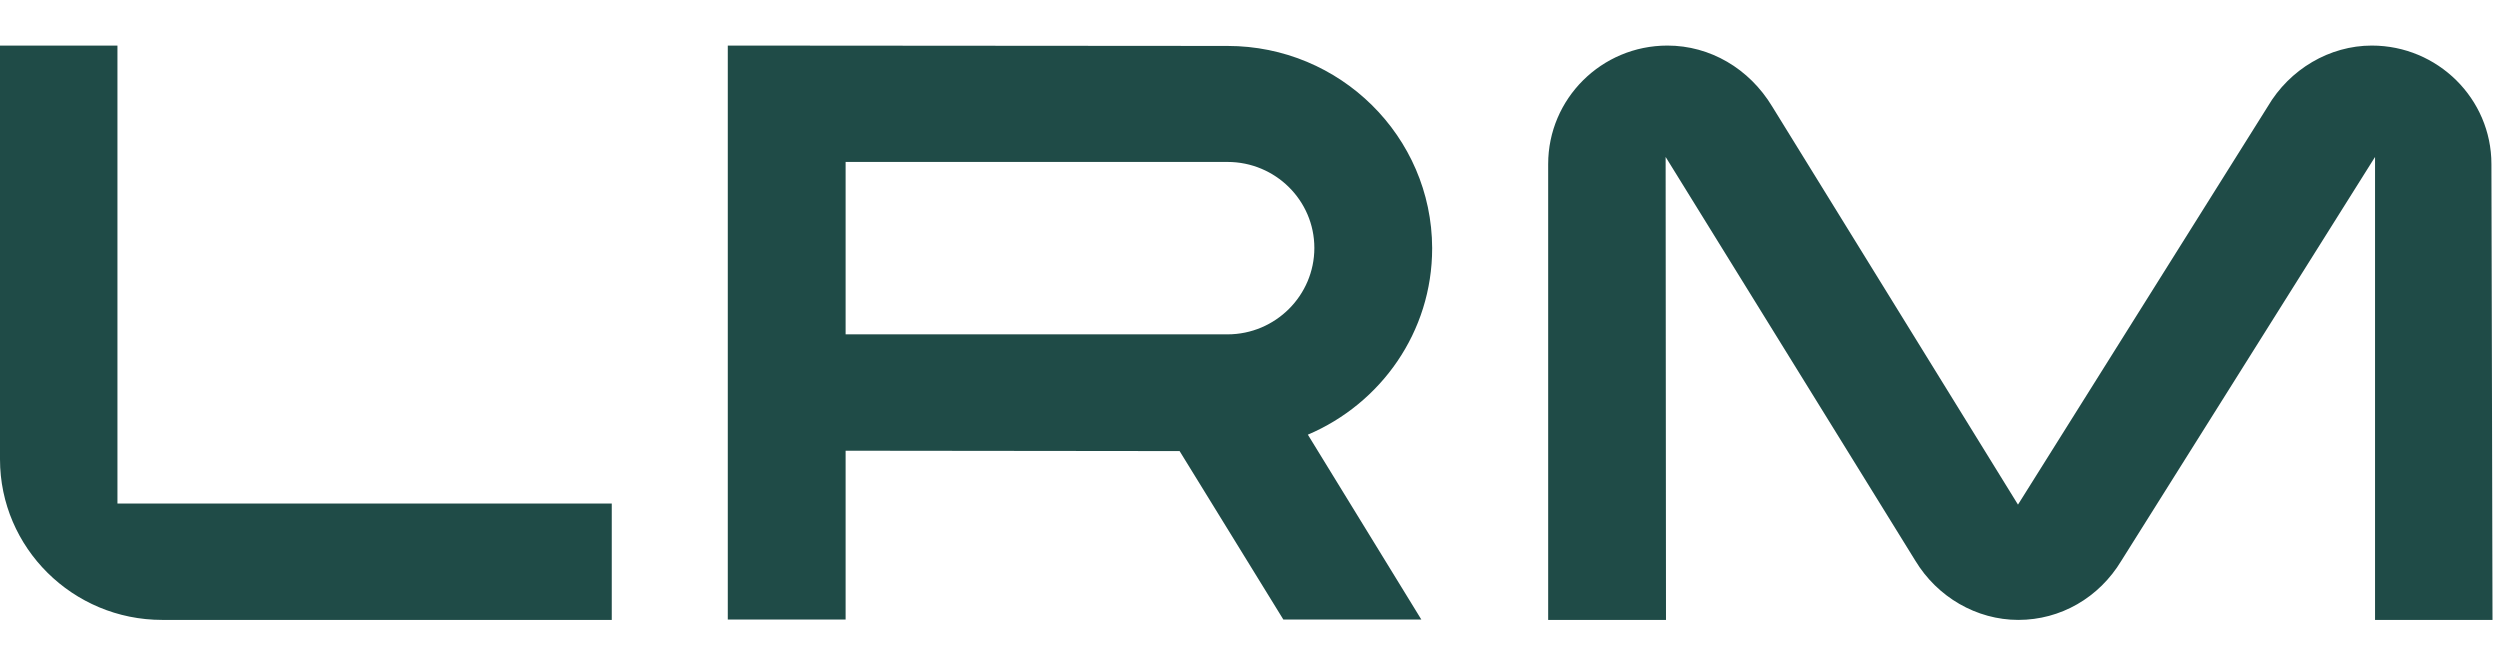 <svg fill="none" height="37" viewBox="0 0 139 37" width="139" xmlns="http://www.w3.org/2000/svg"><path d="m6.53 2.534h-6.53v23.002c0 4.922 4.046 8.931 9.014 8.931h25v-6.47h-27.484zm132.053 31.933-.06-25.344c0-3.632-2.985-6.589-6.651-6.589-2.344 0-4.567 1.31-5.789 3.394l-13.883 22.129-13.662-22.129c-1.282-2.124-3.466-3.394-5.829-3.394-3.666 0-6.631 2.957-6.631 6.589v25.344h6.551l-.02-25.741 13.882 22.446c1.222 2.024 3.406 3.295 5.729 3.295 2.344 0 4.488-1.23 5.73-3.295l14.102-22.446v25.741zm-70.333-31.913-27.785-.02v31.913h6.551v-9.387l18.57.02 5.769 9.367h7.672l-6.31-10.28c4.067-1.727 6.911-5.716 6.911-10.36v-.02c-.02-6.192-5.108-11.233-11.378-11.233zm0 16.036h-21.234v-9.586h21.234c2.664 0 4.828 2.143 4.828 4.783 0 2.64-2.163 4.803-4.828 4.803z" fill="#1f4b47"/></svg>